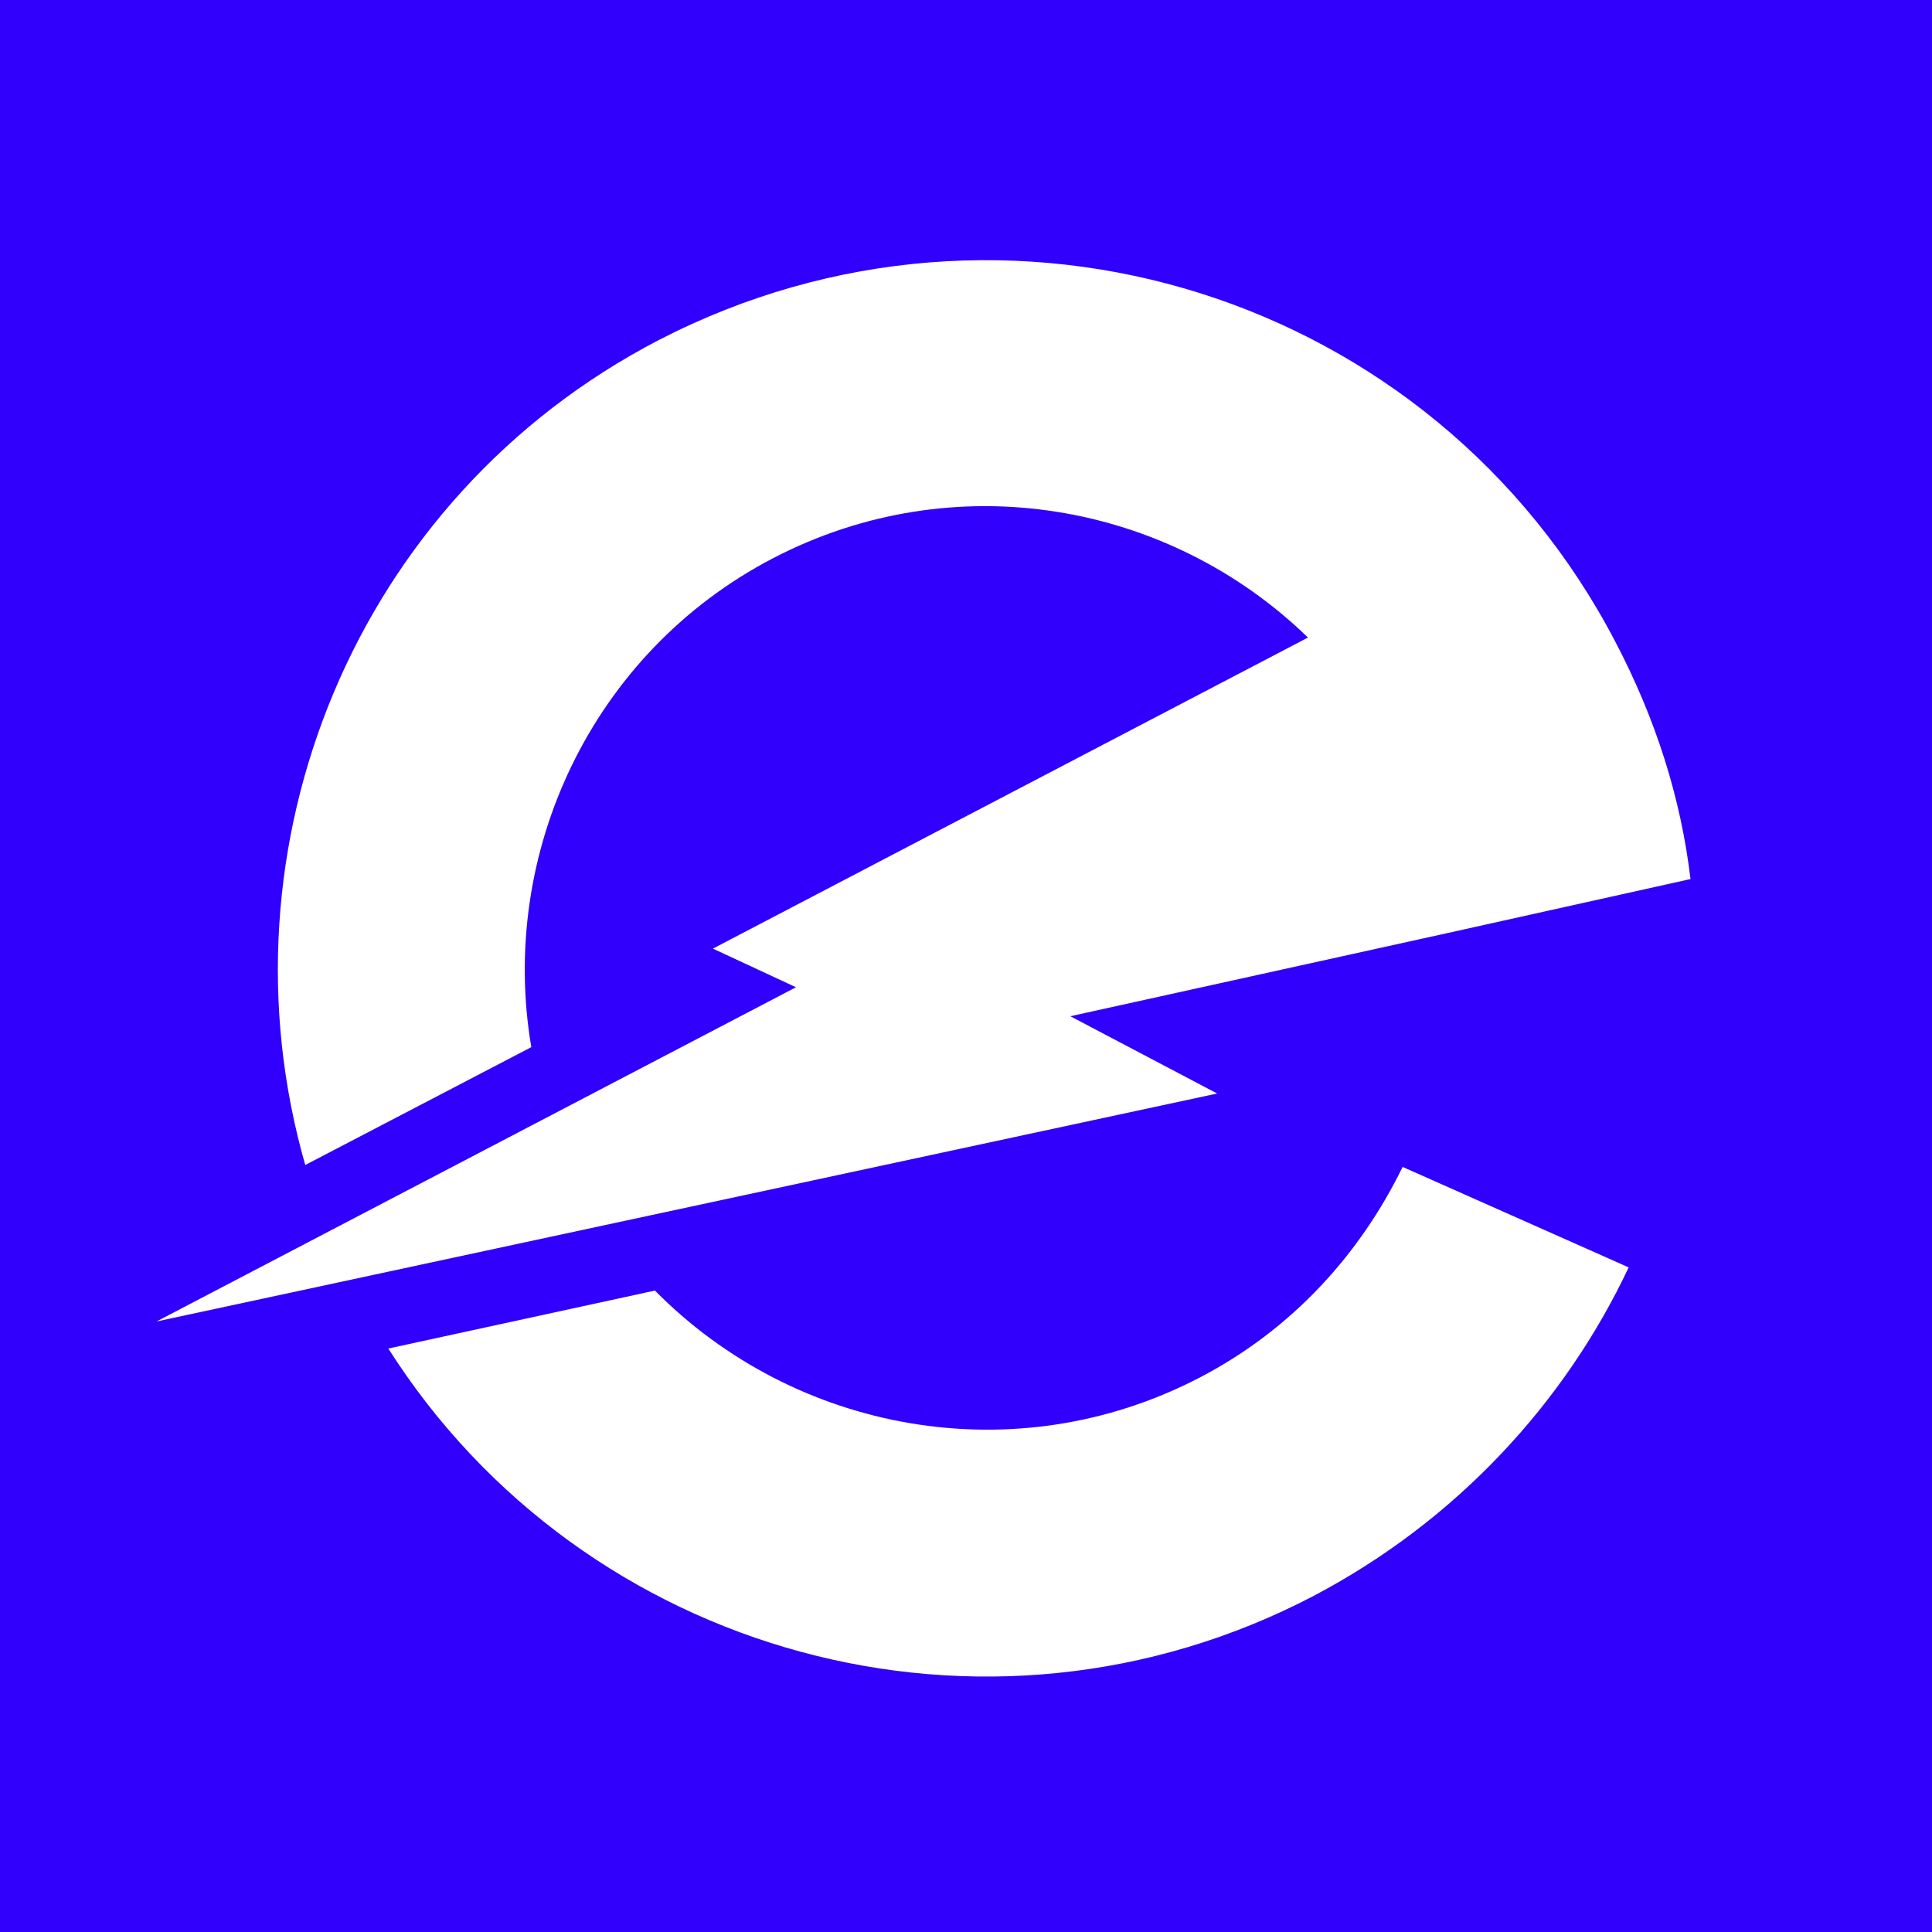<?xml version="1.0" encoding="UTF-8"?>
<svg id="uuid-930b1393-0a36-4d48-b700-4ac934470f0e" xmlns="http://www.w3.org/2000/svg" version="1.1" viewBox="0 0 100 100">
  <!-- Generator: Adobe Illustrator 29.2.1, SVG Export Plug-In . SVG Version: 2.1.0 Build 116)  -->
  <defs>
    <style>
      .st0 {
        fill: #fff;
      }

      .st1 {
        fill: #3000fc;
      }
    </style>
  </defs>
  <rect class="st1" width="100" height="100"/>
  <path class="st0" d="M-63.2,108.3c.5.2.3,0,0,0h0Z"/>
  <g>
    <path class="st0" d="M34.1,17.6c-15.8,8.2-23,26.3-18.3,42.7l11.7-6.1c-1.7-10,3.1-20.4,12.5-25.3s20.5-2.9,27.7,4.1l-30.8,16.1,4.3,2-33.1,17.3,54.9-11.8-7.6-4,19.5-4.3s0,0,0,0l12.6-2.8c-.5-4.2-1.8-8.3-3.9-12.3-9.4-18-31.5-24.9-49.5-15.6Z"/>
    <path class="st0" d="M62.1,71.3c-9.6,5-21,2.8-28.2-4.5l-13.8,3c10.1,15.9,30.9,21.7,47.9,12.8,7.4-3.9,13-10,16.3-17l-11.7-5.2c-2.2,4.5-5.7,8.4-10.5,10.9Z"/>
  </g>
</svg>